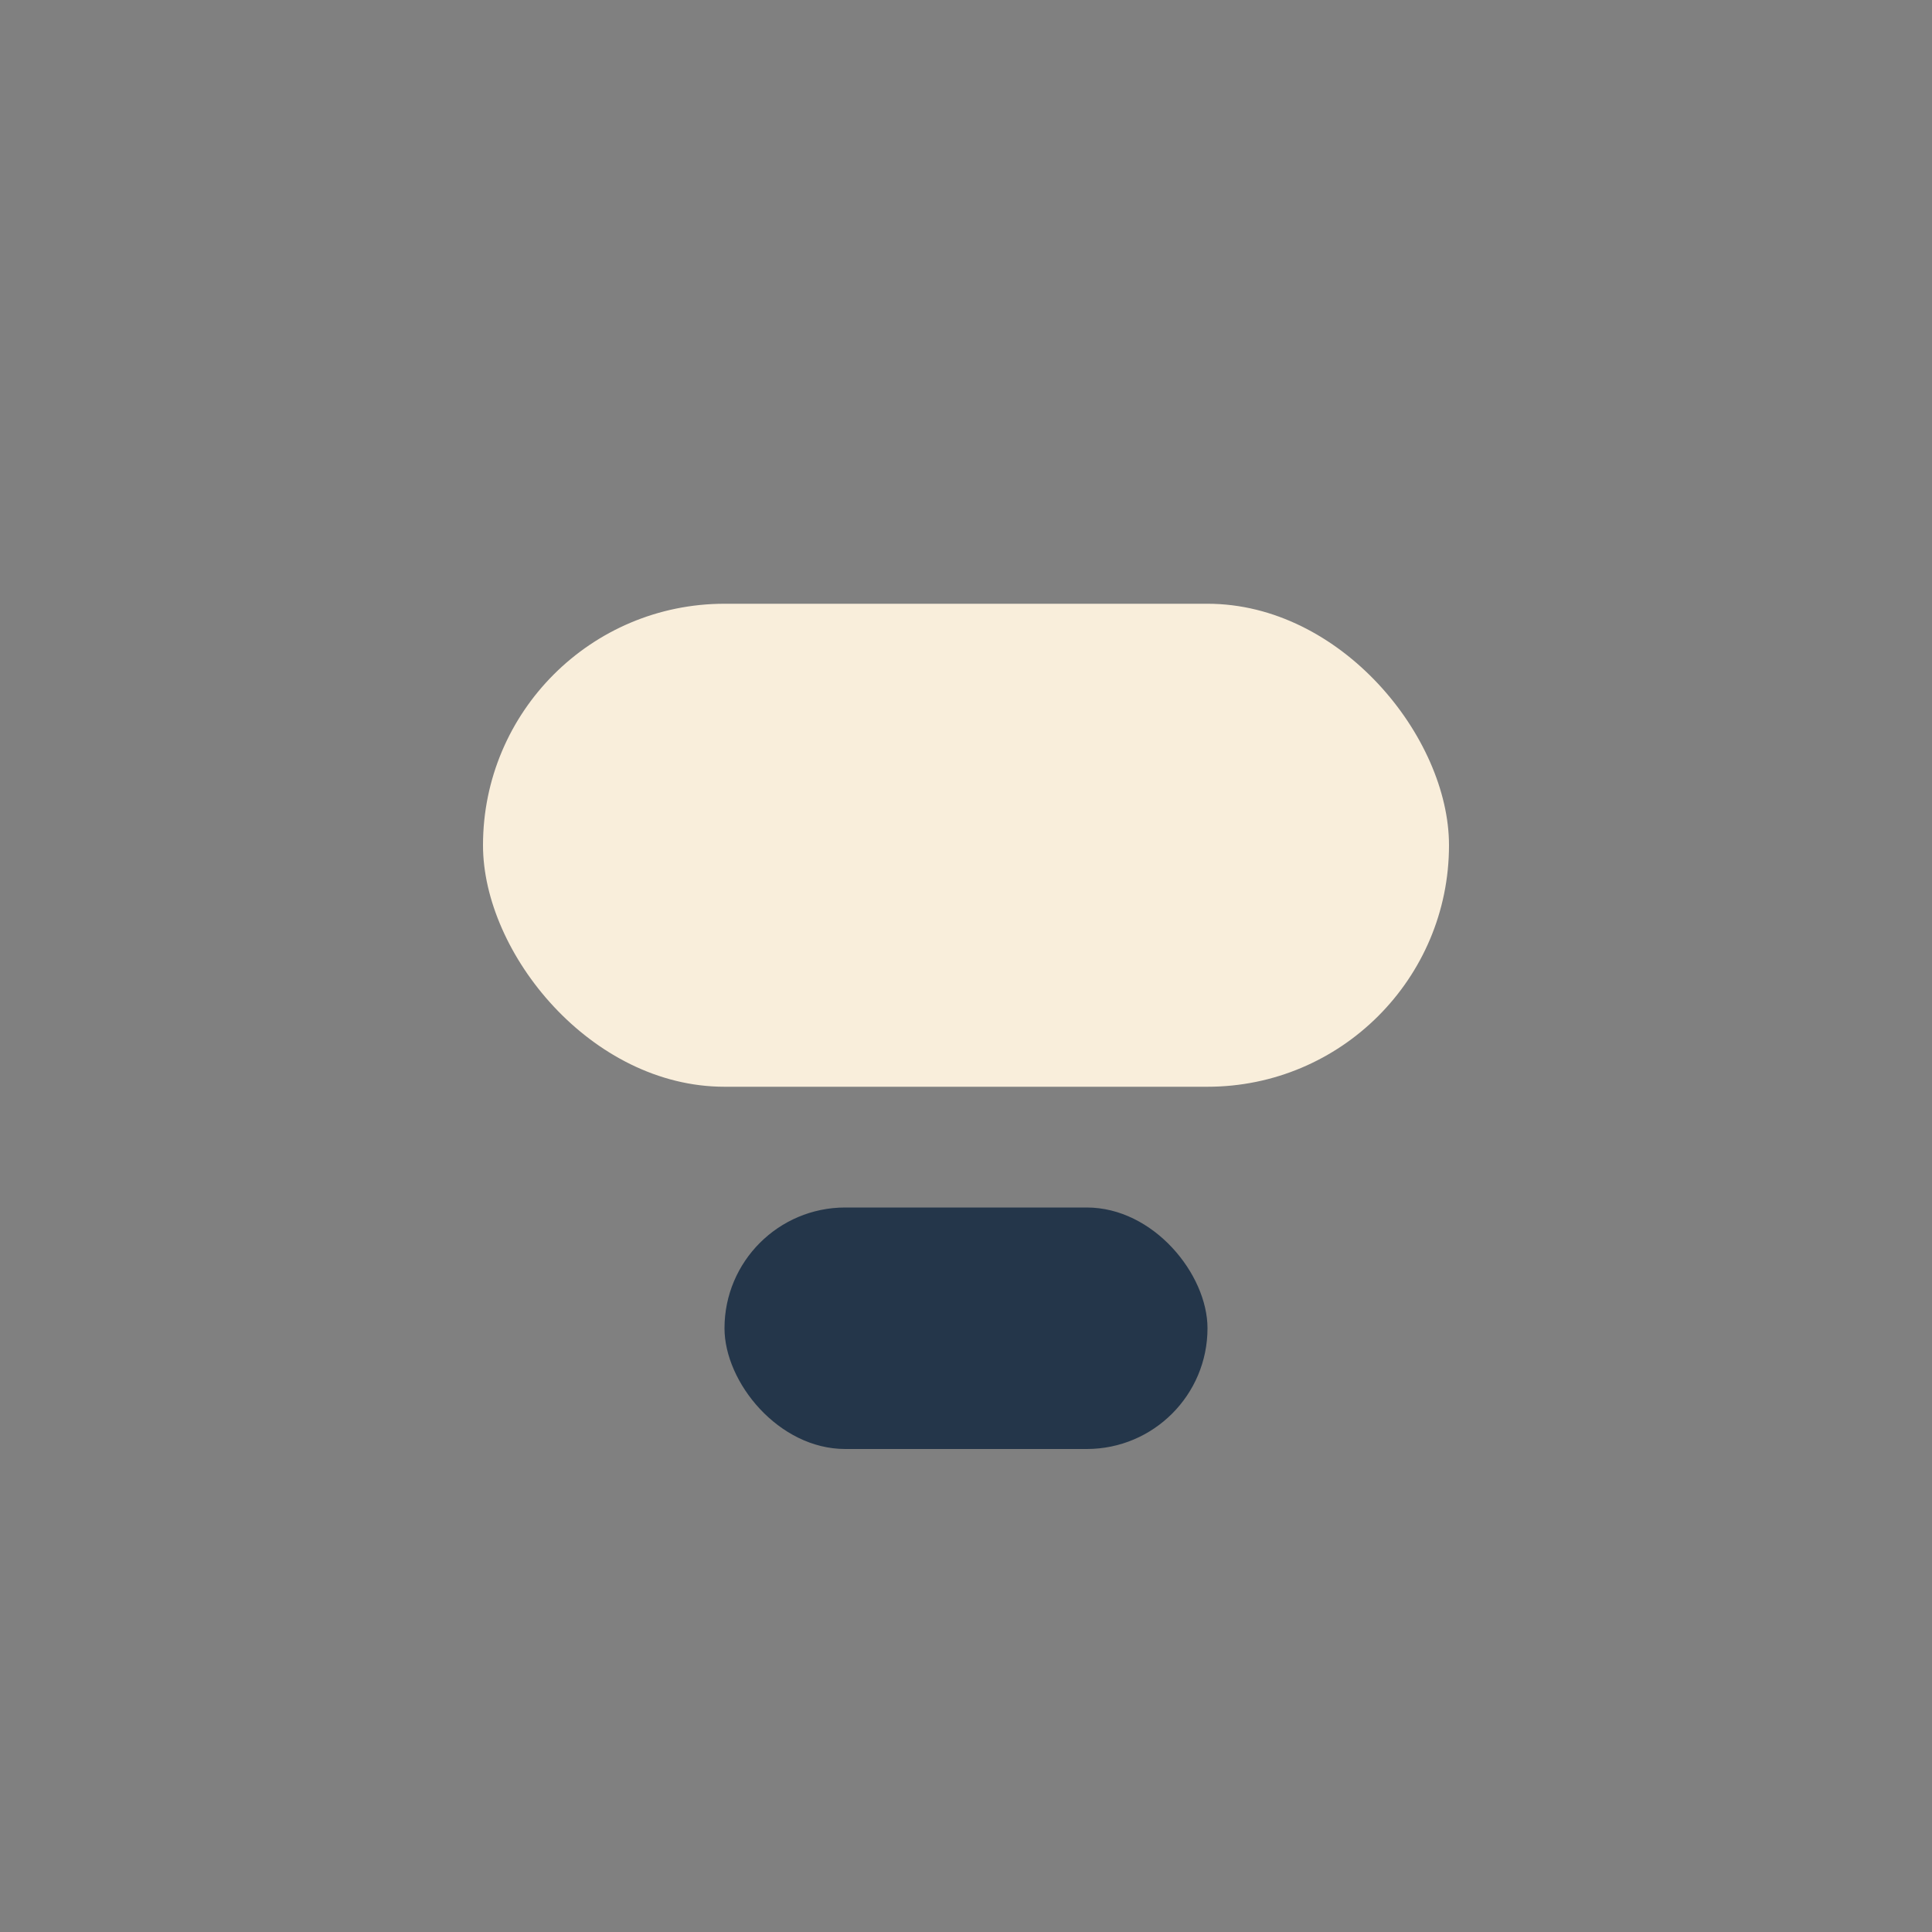 <?xml version="1.0" encoding="UTF-8"?>
<svg xmlns="http://www.w3.org/2000/svg" width="32" height="32" viewBox="0 0 32 32"><rect x="0" y="0" width="32" height="32" fill="#808080" stroke="none"/><rect x="8" y="10" width="16" height="8" rx="4" fill="#F9EEDB"/><rect x="12" y="20" width="8" height="4" rx="2" fill="#24364A"/></svg>